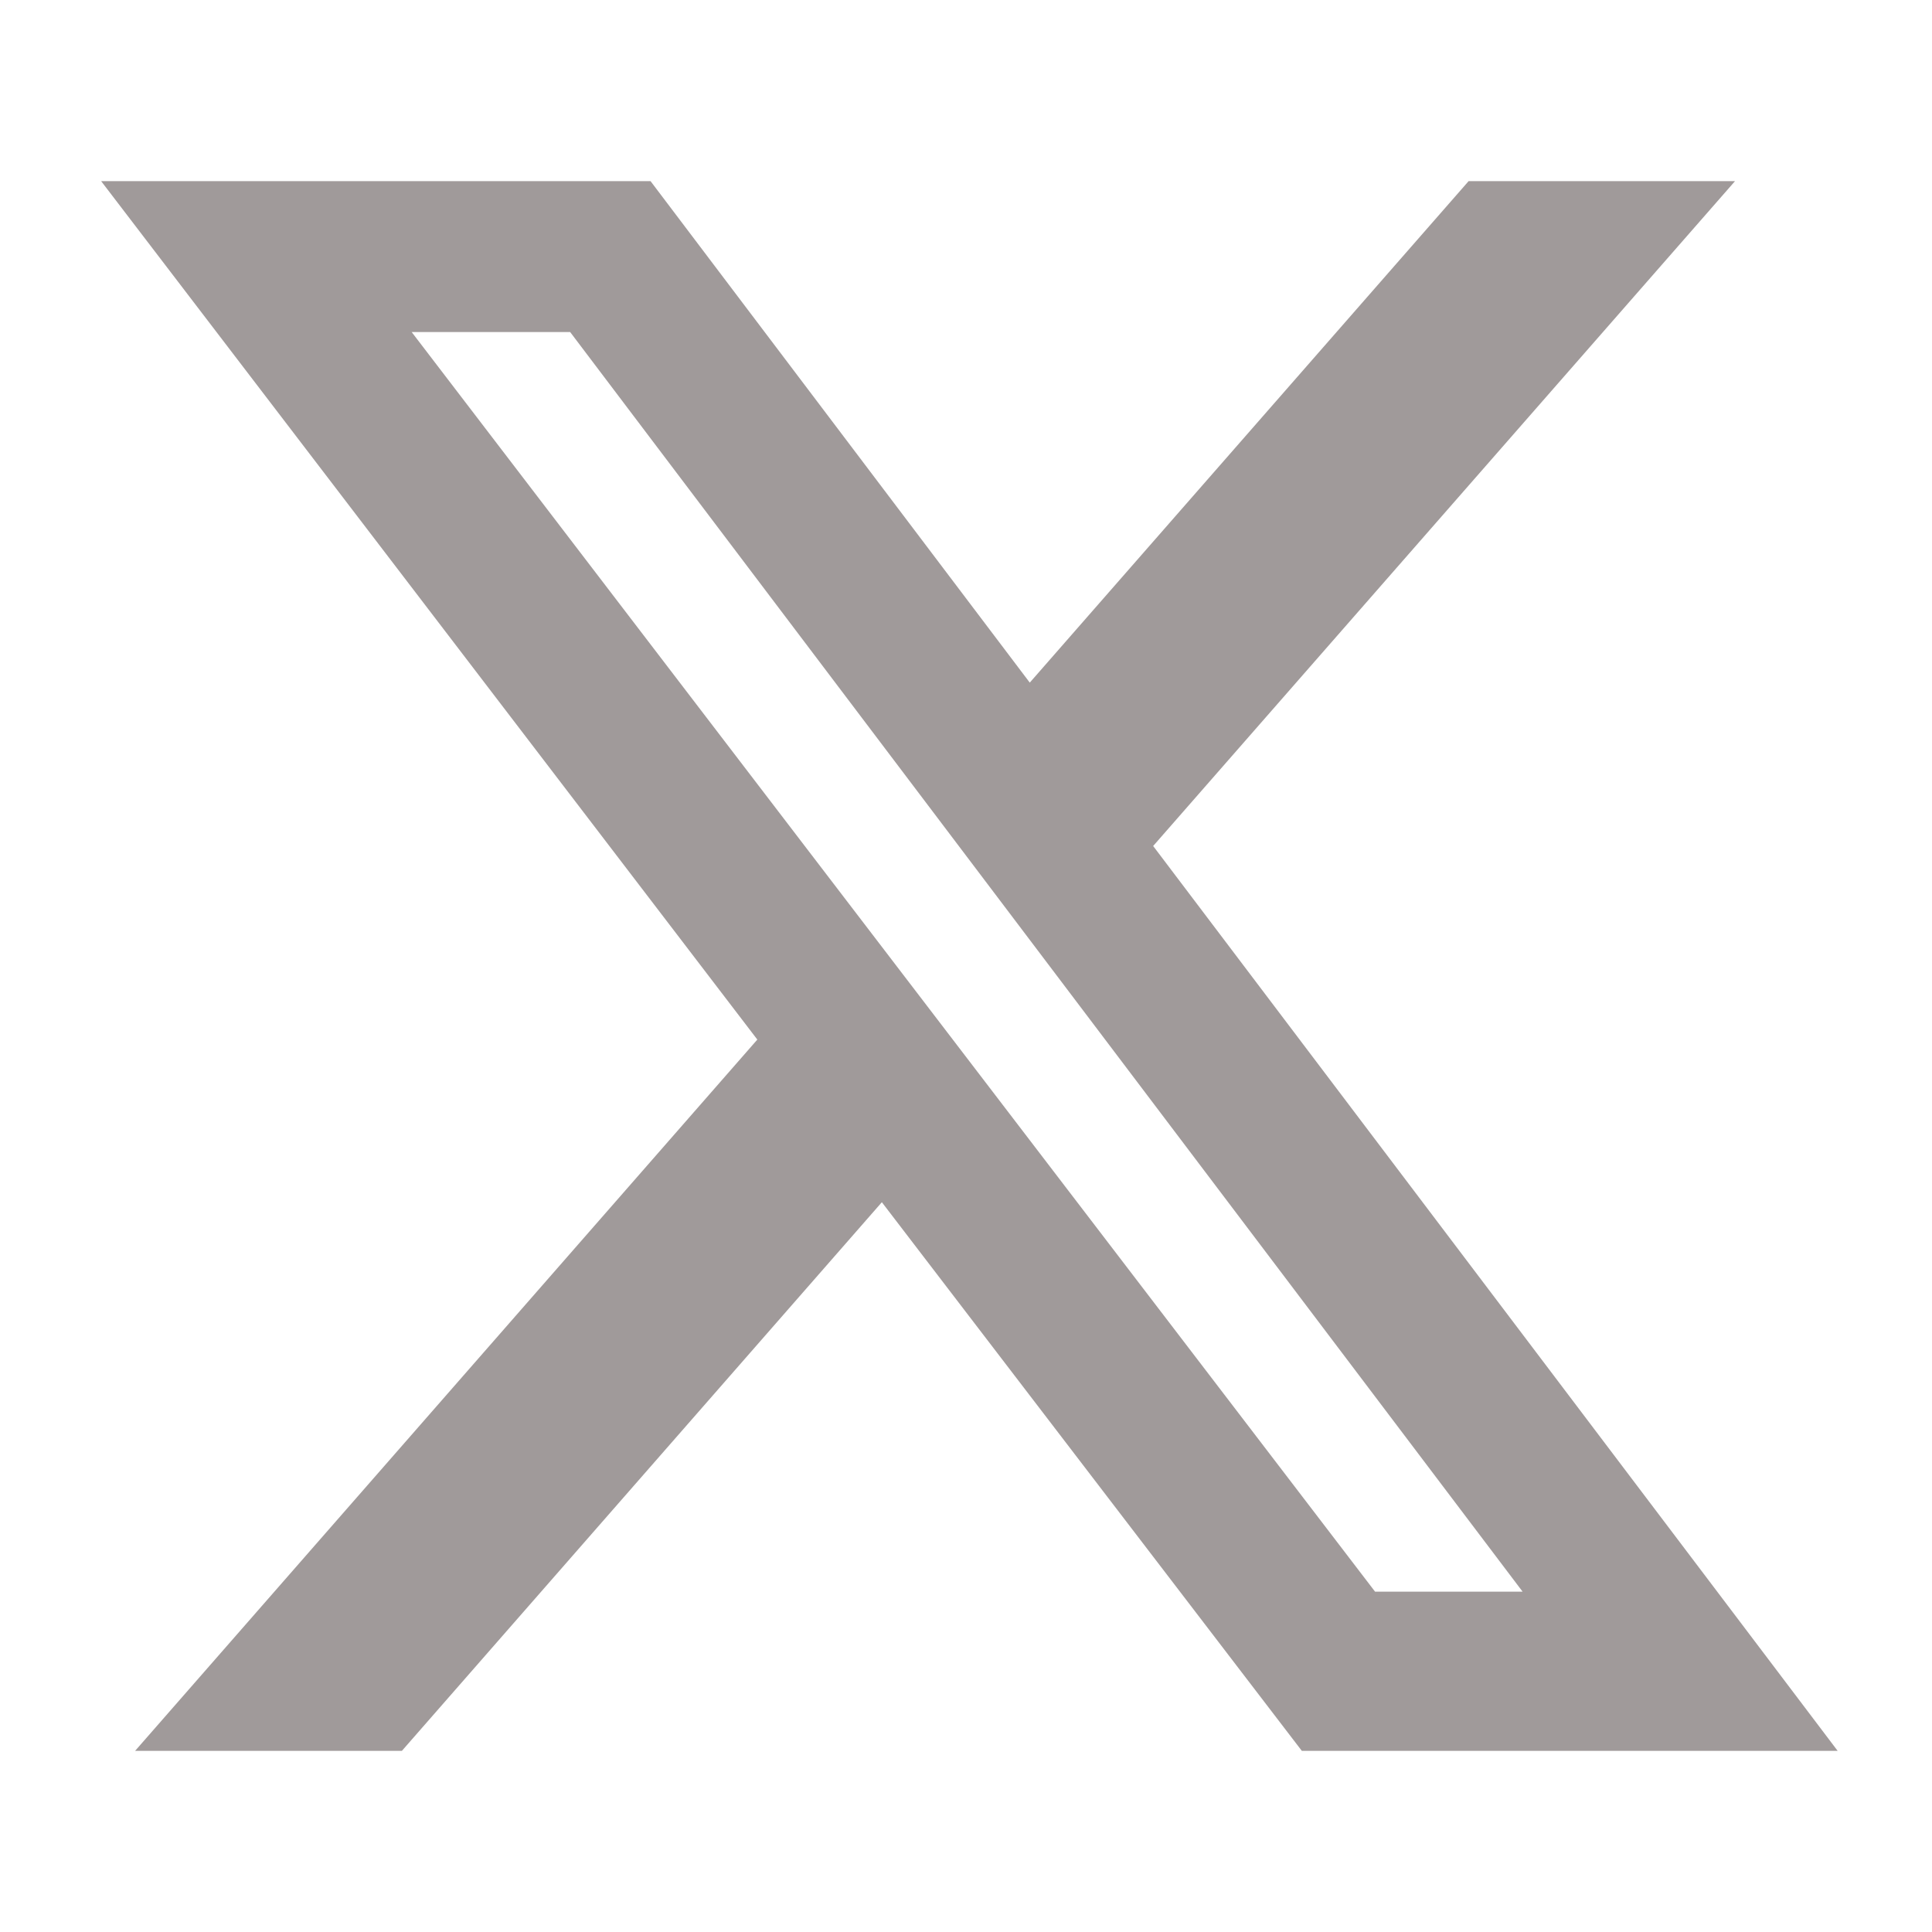 <svg stroke="currentColor" fill="#a09a9a" stroke-width="0" viewBox="0 0 512 512" height="200px" width="200px" xmlns="http://www.w3.org/2000/svg"><path d="M389.2 48h70.6L305.6 224.2 487 464H345L233.7 318.6 106.5 464H35.8L200.7 275.5 26.8 48H172.4L272.9 180.9 389.2 48zM364.4 421.8h39.1L151.1 88h-42L364.4 421.8z"></path></svg>